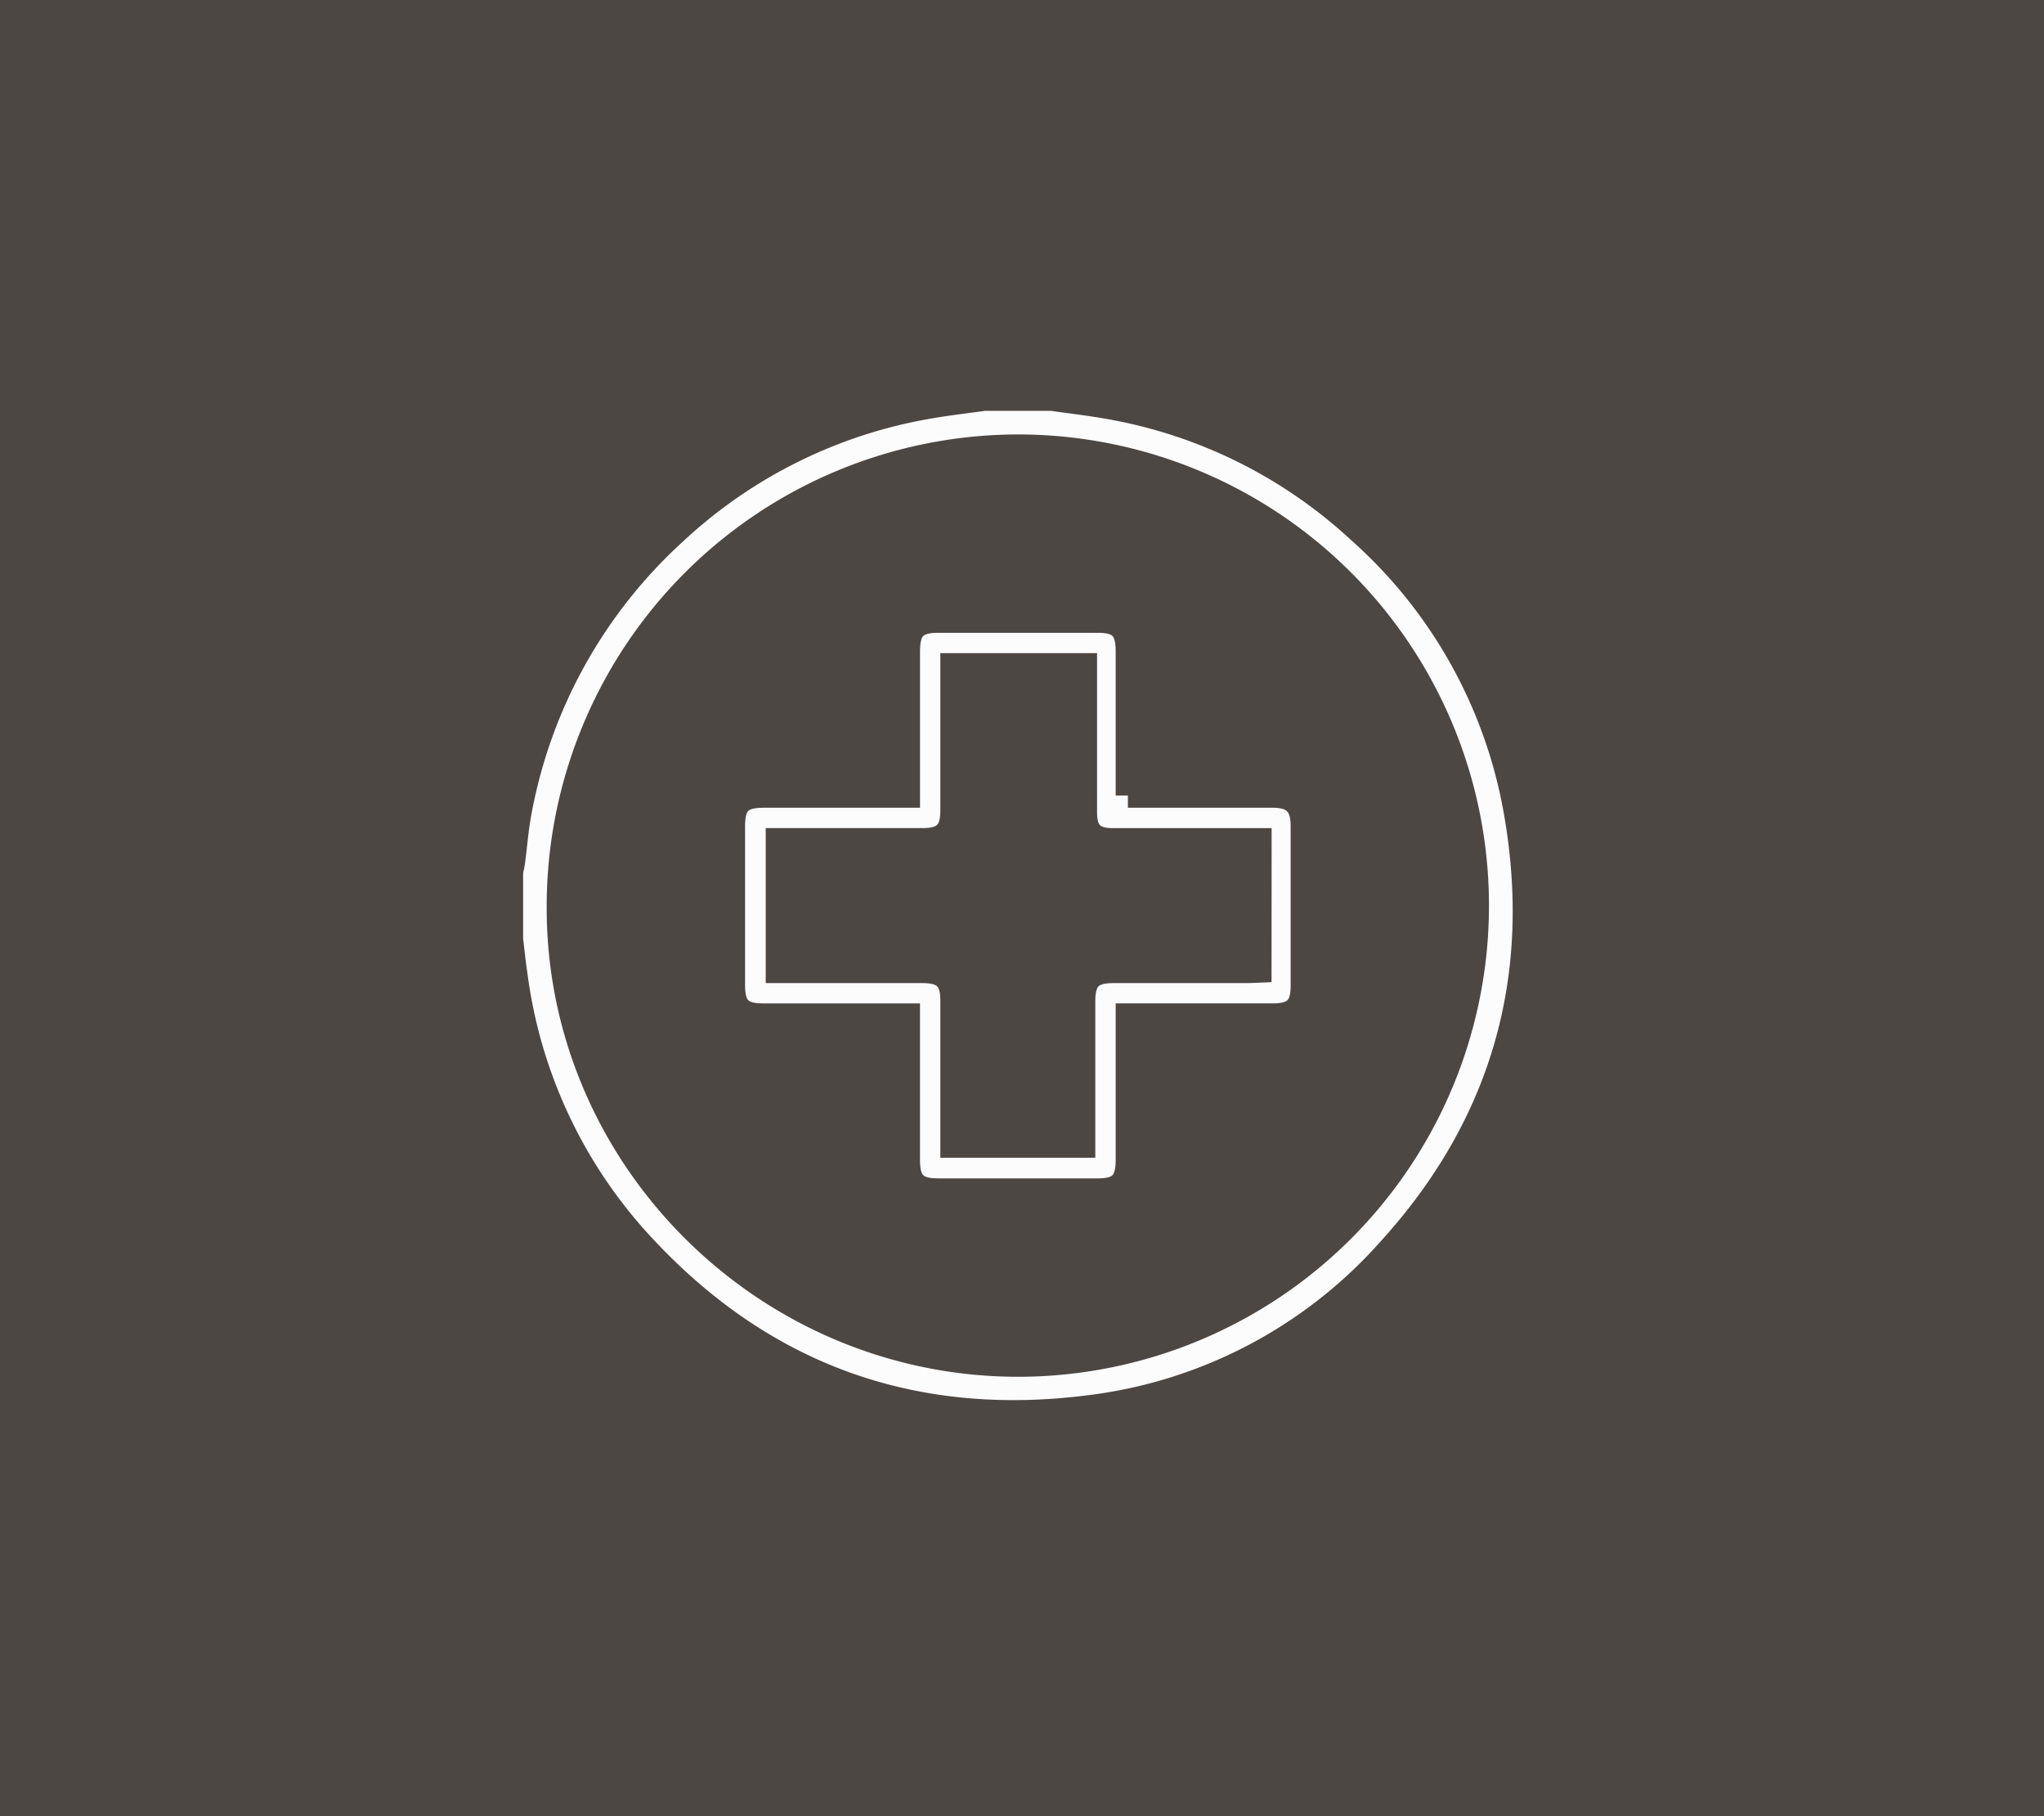<svg xmlns="http://www.w3.org/2000/svg" width="251" height="223" viewBox="0 0 251 223"><g id="Gruppe_235" data-name="Gruppe 235" transform="translate(-973.999 -2382)"><rect id="Rechteck_378" data-name="Rechteck 378" width="251" height="223" transform="translate(973.999 2382)" fill="#4d4744"></rect><g id="Gruppe_99" data-name="Gruppe 99" transform="translate(1036.982 2431.195)"><path id="Pfad_770" data-name="Pfad 770" d="M161.389,39.63c2.226.317,4.461.577,6.678.959a60.36,60.36,0,0,1,30.908,15.183,59.645,59.645,0,0,1,19.2,34.285c3.608,20.343-1.53,38.388-15.462,53.691a58.6,58.6,0,0,1-36.824,19.268c-22.055,2.778-40.693-4.276-55.512-20.882a60.029,60.029,0,0,1-14.543-31.855c-.226-1.5-.376-3.019-.561-4.527V97.515c.078-.386.179-.768.232-1.157.282-2.113.433-4.251.843-6.339A61.184,61.184,0,0,1,115.31,56.007a60.512,60.512,0,0,1,31.046-15.4c2.254-.4,4.53-.652,6.8-.975Zm-4.1,5.4a56.714,56.714,0,0,0-56.622,56.531c-.2,31.024,25.369,56.637,56.59,56.681a56.606,56.606,0,0,0,.031-113.212" transform="translate(-95.268 -39.63)" fill="#fdfcfc" stroke="#4d4744" stroke-width="2.5"></path><path id="Pfad_773" data-name="Pfad 773" d="M152.4,69.733h1.436q8.173,0,16.349,0c2.574,0,3.7,1.107,3.7,3.668q.014,9.871,0,19.738c0,2.637-1.019,3.615-3.681,3.618q-8.173,0-16.346,0H152.4v1.4q0,8.173,0,16.346c0,2.746-.966,3.74-3.681,3.743q-9.8.014-19.616,0c-2.743,0-3.724-.981-3.731-3.7q0-8.173,0-16.346V96.76h-1.408q-8.173,0-16.346,0c-2.737,0-3.728-.972-3.728-3.693q-.014-9.81,0-19.616c0-2.737.988-3.715,3.706-3.715q8.173-.009,16.349,0h1.43v-1.42q0-8.173,0-16.346c.006-2.731.981-3.715,3.709-3.718q9.81-.014,19.616,0c2.727,0,3.7.991,3.7,3.718,0,5.85,0,11.7,0,17.766m16.149,5.5h-1.458q-8.291,0-16.584,0c-2.383,0-3.389-1.006-3.392-3.367q-.009-8.413,0-16.826V53.751H130.87v1.354q0,8.234,0,16.462c0,2.652-1.006,3.662-3.643,3.665q-8.291,0-16.584,0h-1.216V91.265c5.991,0,11.879,0,17.766,0,2.655,0,3.677,1.006,3.677,3.627q0,8.3,0,16.584v1.235H146.9c0-5.982,0-11.869,0-17.76,0-2.7,1-3.687,3.737-3.687q8.291,0,16.584,0c.423,0,.85-.038,1.32-.056Z" transform="translate(-76.88 -21.246)" fill="#fdfcfc" stroke="#4d4744" stroke-width="3"></path></g></g></svg>